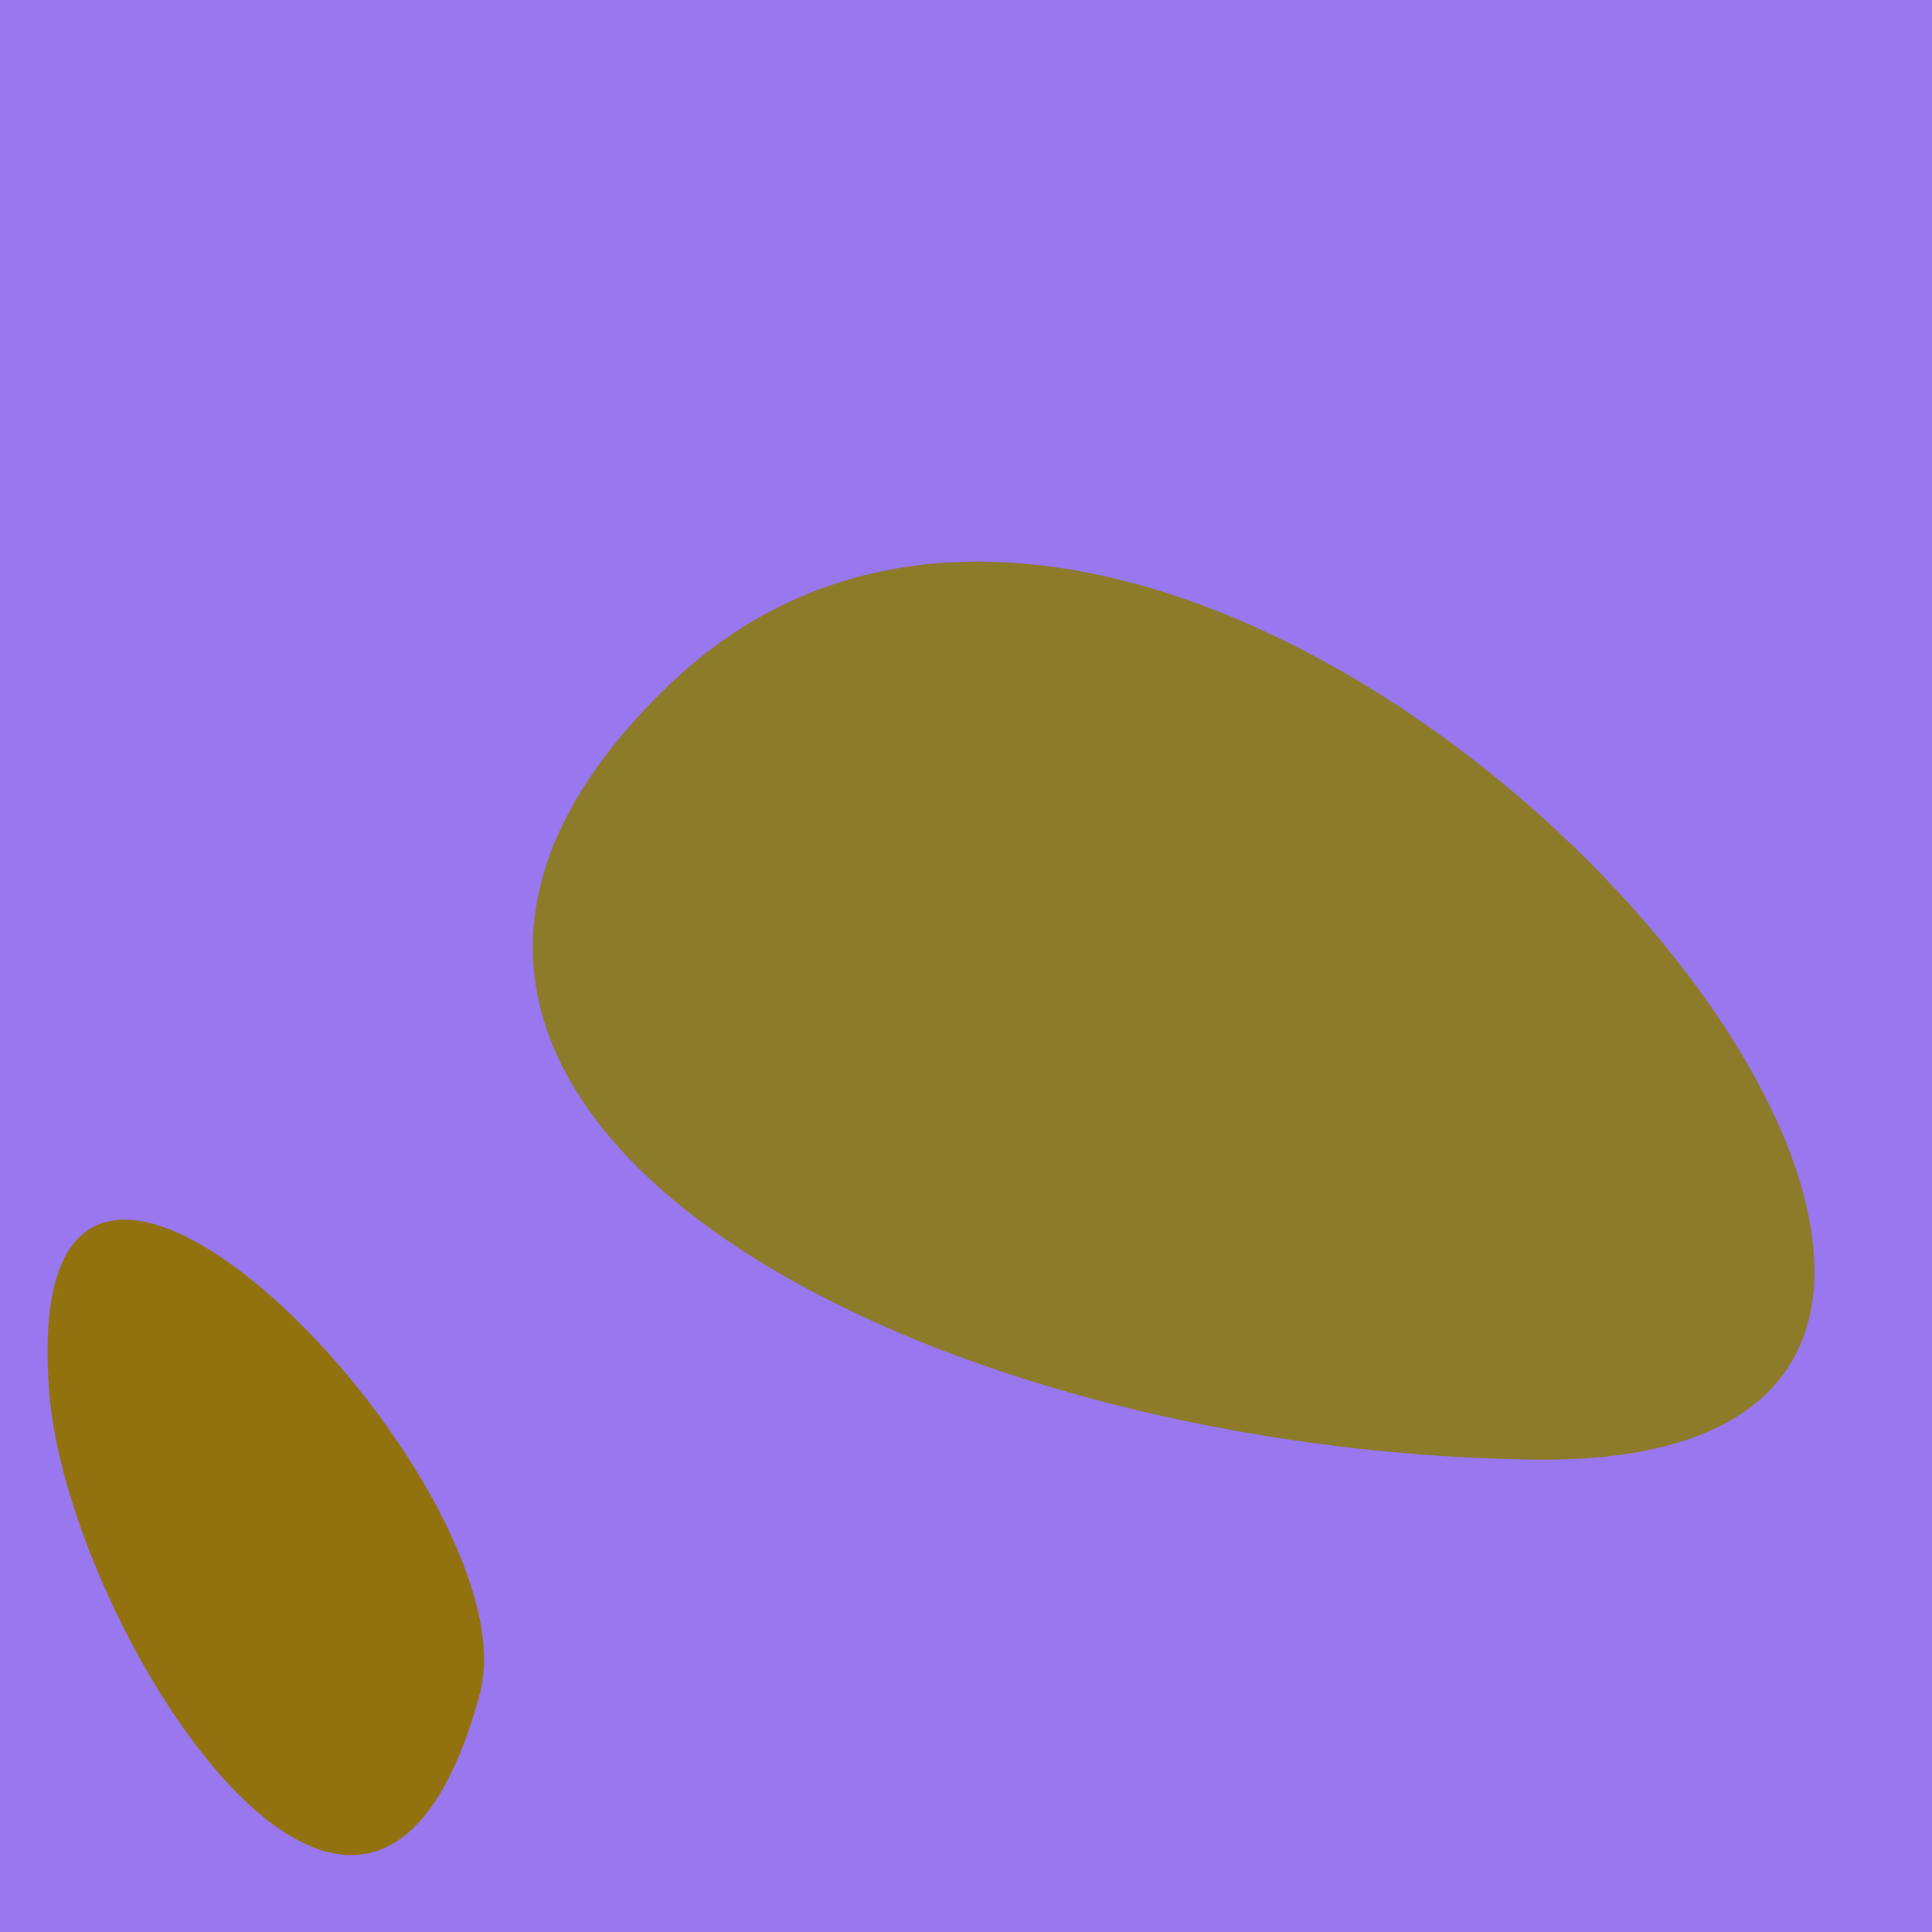 <?xml version="1.0" standalone="no"?>
<svg xmlns:xlink="http://www.w3.org/1999/xlink" xmlns="http://www.w3.org/2000/svg" width="128" height="128"><g><rect width="128" height="128" fill="#97e"></rect><path d="M 31.792 112.211 C 35.502 98.473 0.784 62.396 3.277 92.42 C 4.564 107.911 24.44 139.429 31.792 112.211" fill="rgb(146,114,15)"></path><path d="M 44.345 45.363 C 16.196 72.358 58.928 96.039 101.466 96.7 C 155.03 97.532 80.427 10.76 44.345 45.363" fill="rgb(140,123,41)"></path></g></svg>